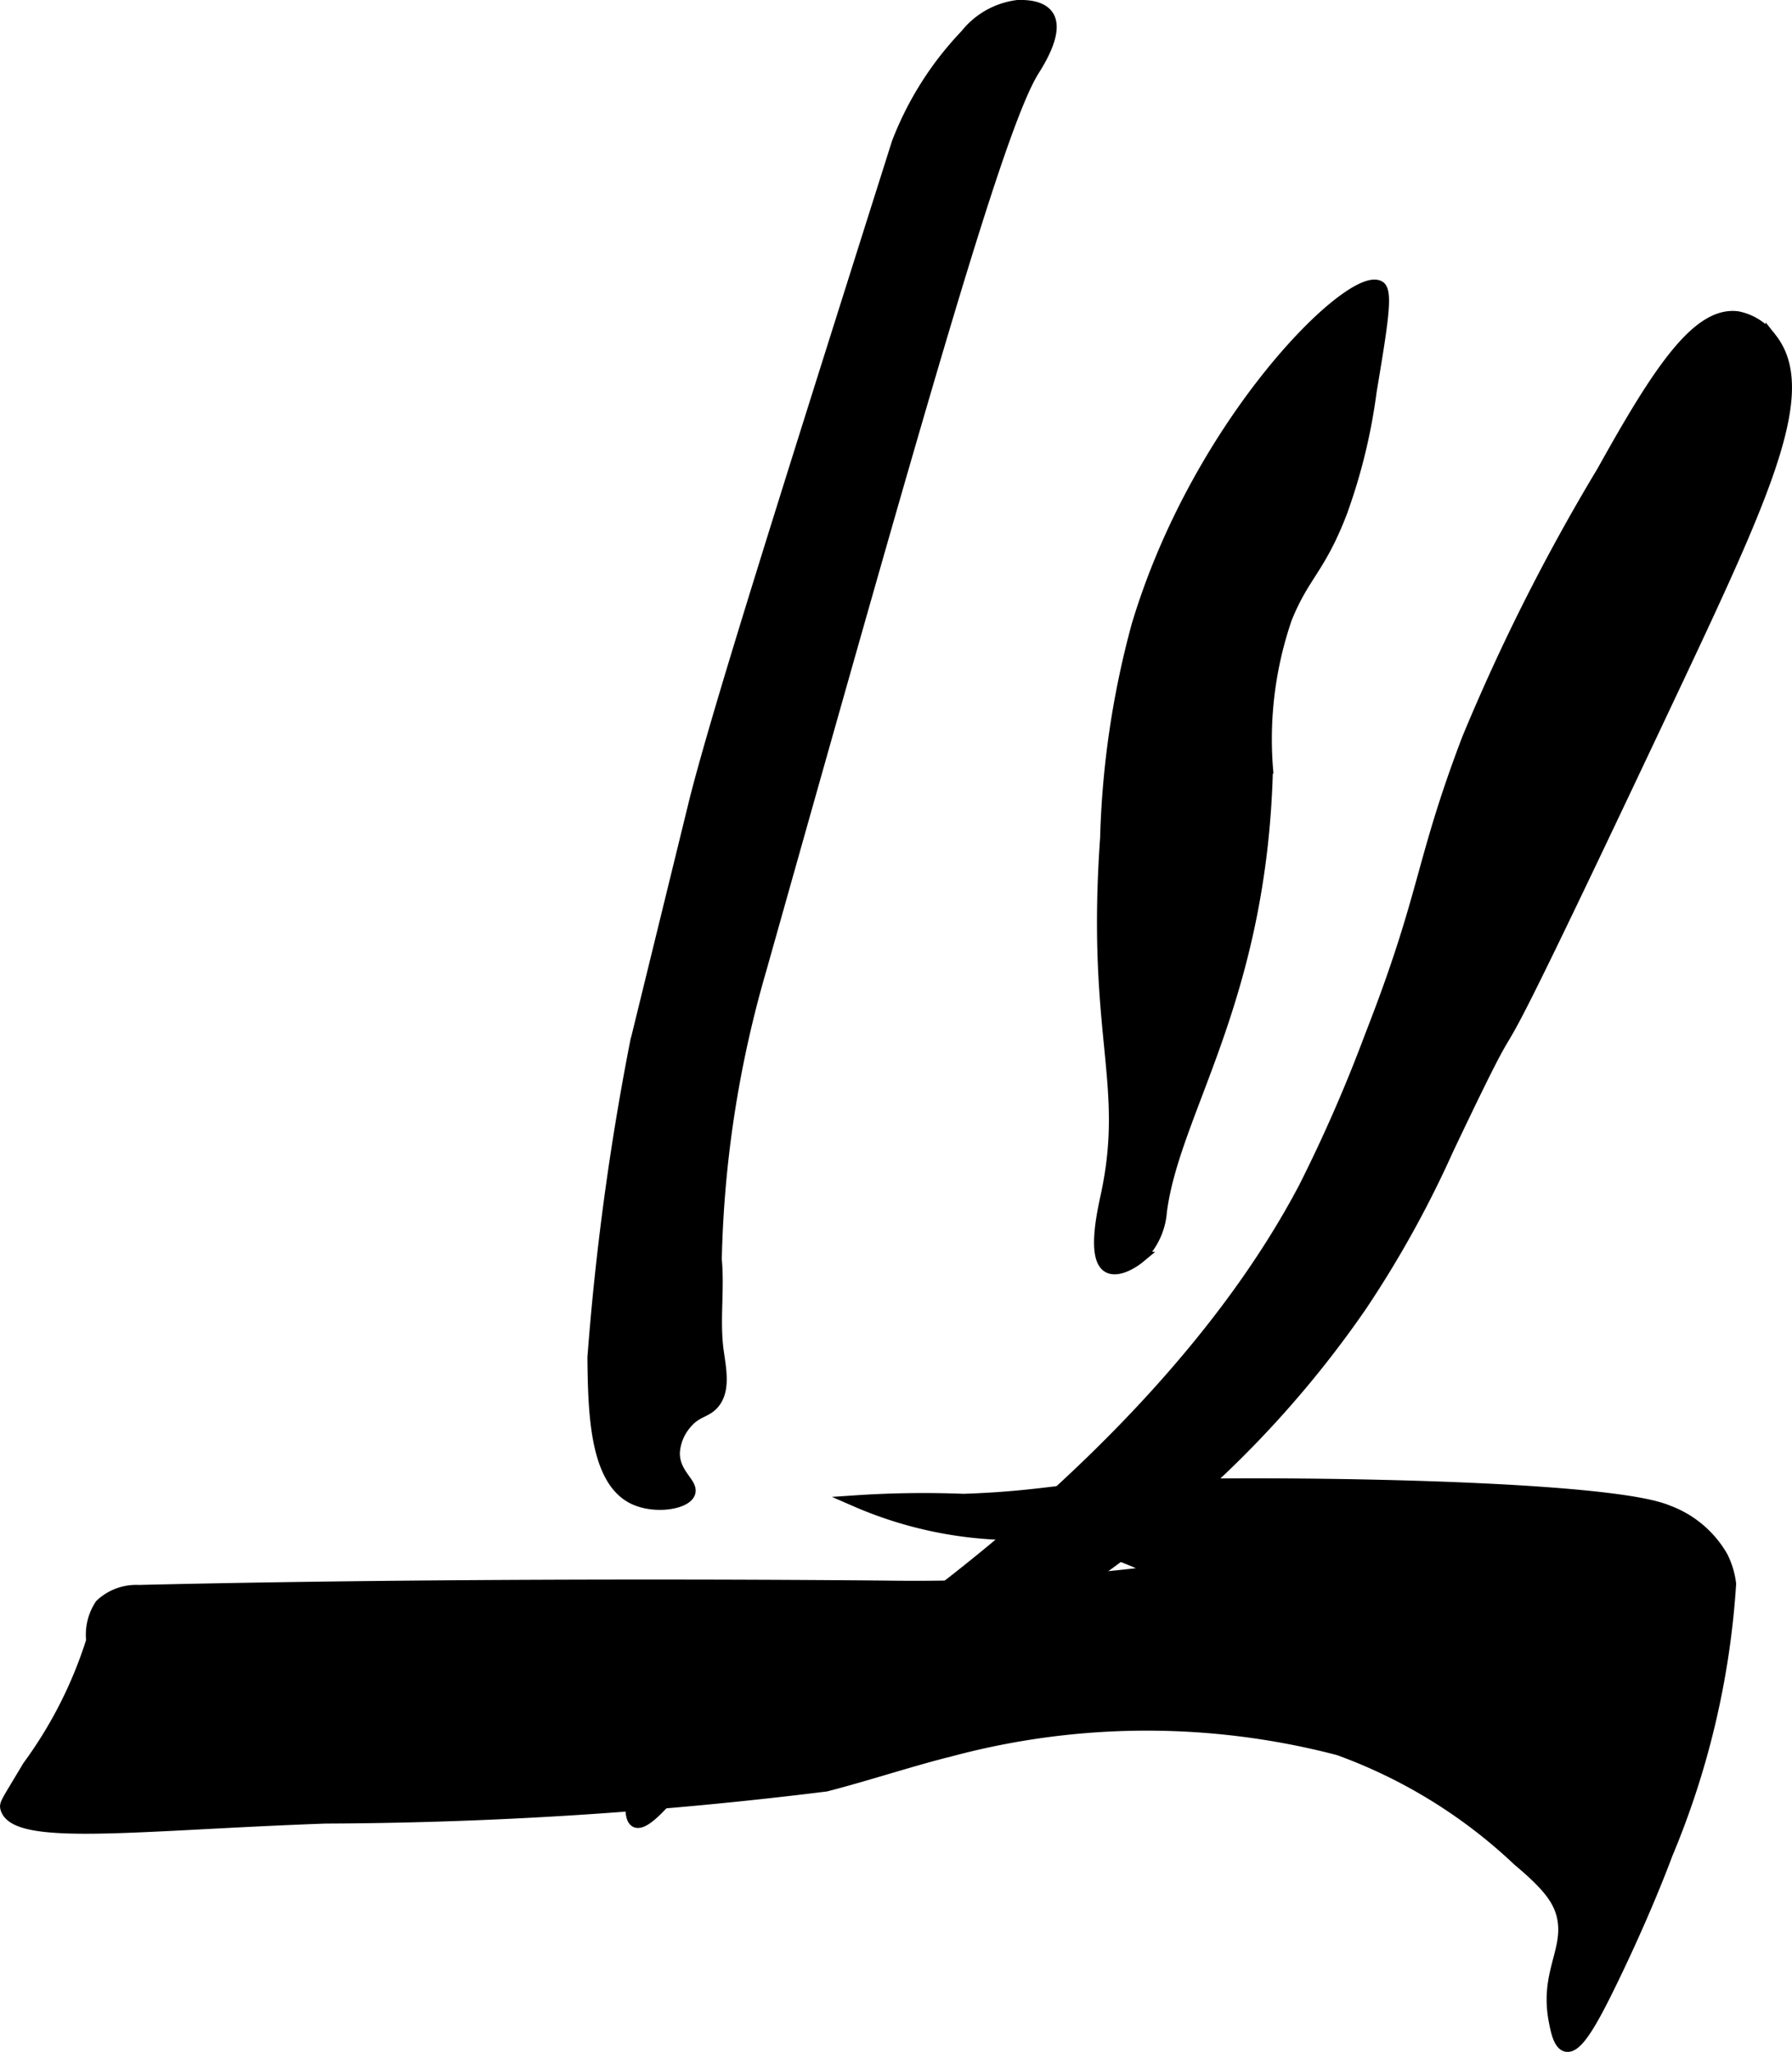<?xml version="1.0" encoding="UTF-8"?>
<svg xmlns="http://www.w3.org/2000/svg"
     version="1.1"
     width="8.368mm"
     height="9.579mm"
     viewBox="0 0 23.72 27.154">
   <defs>
      <style type="text/css"><![CDATA[
      .a {
        stroke: #000;
        stroke-miterlimit: 10;
        stroke-width: 0.15px;
      }
    ]]></style>
   </defs>
   <path class="a"
         d="M11.324,19.864a5.321,5.321,0,0,0,1.939.44,5.542,5.542,0,0,1,1.31.199,4.474,4.474,0,0,1,.73.294,25.789,25.789,0,0,1-3.54.196c-0,0-5.119-.057-9.926.057a.687.687,0,0,0-.507.187.717.717,0,0,0-.115.475A5.699,5.699,0,0,1,.371,23.375c-.283.476-.309.497-.292.556.122.437,1.771.214,4.23.127a55.344,55.344,0,0,0,6.624-.424c.563-.145,1.116-.332,1.68-.472a10.034,10.034,0,0,1,5.106-.007,6.843,6.843,0,0,1,2.376,1.465c.397.333.557.534.597.794.064.42-.232.717-.118,1.324.024.126.06.319.159.34.14.03.331-.3.596-.845.483-.992.738-1.701.739-1.701a11.053,11.053,0,0,0,.838-3.571,1.089,1.089,0,0,0-.108-.359,1.38,1.38,0,0,0-.724-.609c-.907-.384-6.555-.406-7.669-.297-.49.048-.88.122-1.651.148A13.491,13.491,0,0,0,11.324,19.864Z"/>
   <path class="a"
         d="M9.211,10.545c-.012.047.002-.008-.798,3.255l-.001.006a35.671,35.671,0,0,0-.562,4.161c.008.718.027,1.615.531,1.864.276.136.69.074.746-.071.049-.128-.208-.248-.203-.536a.65.65,0,0,1,.163-.391c.133-.155.246-.14.348-.247.164-.173.104-.459.07-.703-.056-.401.012-.812-.026-1.215a14.85,14.85,0,0,1,.591-3.837C12.162,5.411,13.208,1.7,13.679.939c.062-.1.337-.522.191-.734-.102-.149-.368-.131-.415-.128a1.039,1.039,0,0,0-.67.383,4.298,4.298,0,0,0-.908,1.433C10.309,6.849,9.526,9.328,9.211,10.545Z"/>
   <path class="a"
         d="M15.052,8.279a11.921,11.921,0,0,0-.415,2.809c-.185,2.609.327,3.232.01,4.722-.044.205-.191.84.022.959.116.065.309-.04.415-.128a.934.934,0,0,0,.287-.606c.172-1.338,1.328-2.796,1.404-5.872a4.924,4.924,0,0,1,.253-1.982c.235-.579.438-.647.727-1.395a7.533,7.533,0,0,0,.392-1.602c.148-.888.222-1.332.111-1.394C17.889,3.583,15.865,5.565,15.052,8.279Z"/>
   <path class="a"
         d="M18.139,13.714a20.066,20.066,0,0,1-.87,1.993C15.18,19.69,10.153,22.783,9.132,23.12a1.133,1.133,0,0,0-.719.542c-.071.17-.083.405,0,.447.096.049.297-.171.353-.229.647-.671,2.775-1.278,4.695-2.389a14.397,14.397,0,0,0,2.325-1.691,13.85,13.85,0,0,0,2.234-2.521,14.101,14.101,0,0,0,1.147-2.071c1.4-2.943-.187.627,2.97-6.067,1.234-2.617,1.855-3.97,1.309-4.66a.721.721,0,0,0-.447-.287c-.532-.068-1.052.721-1.787,2.043a26.519,26.519,0,0,0-1.787,3.543C18.792,11.442,18.882,11.816,18.139,13.714Z"/>
</svg>
